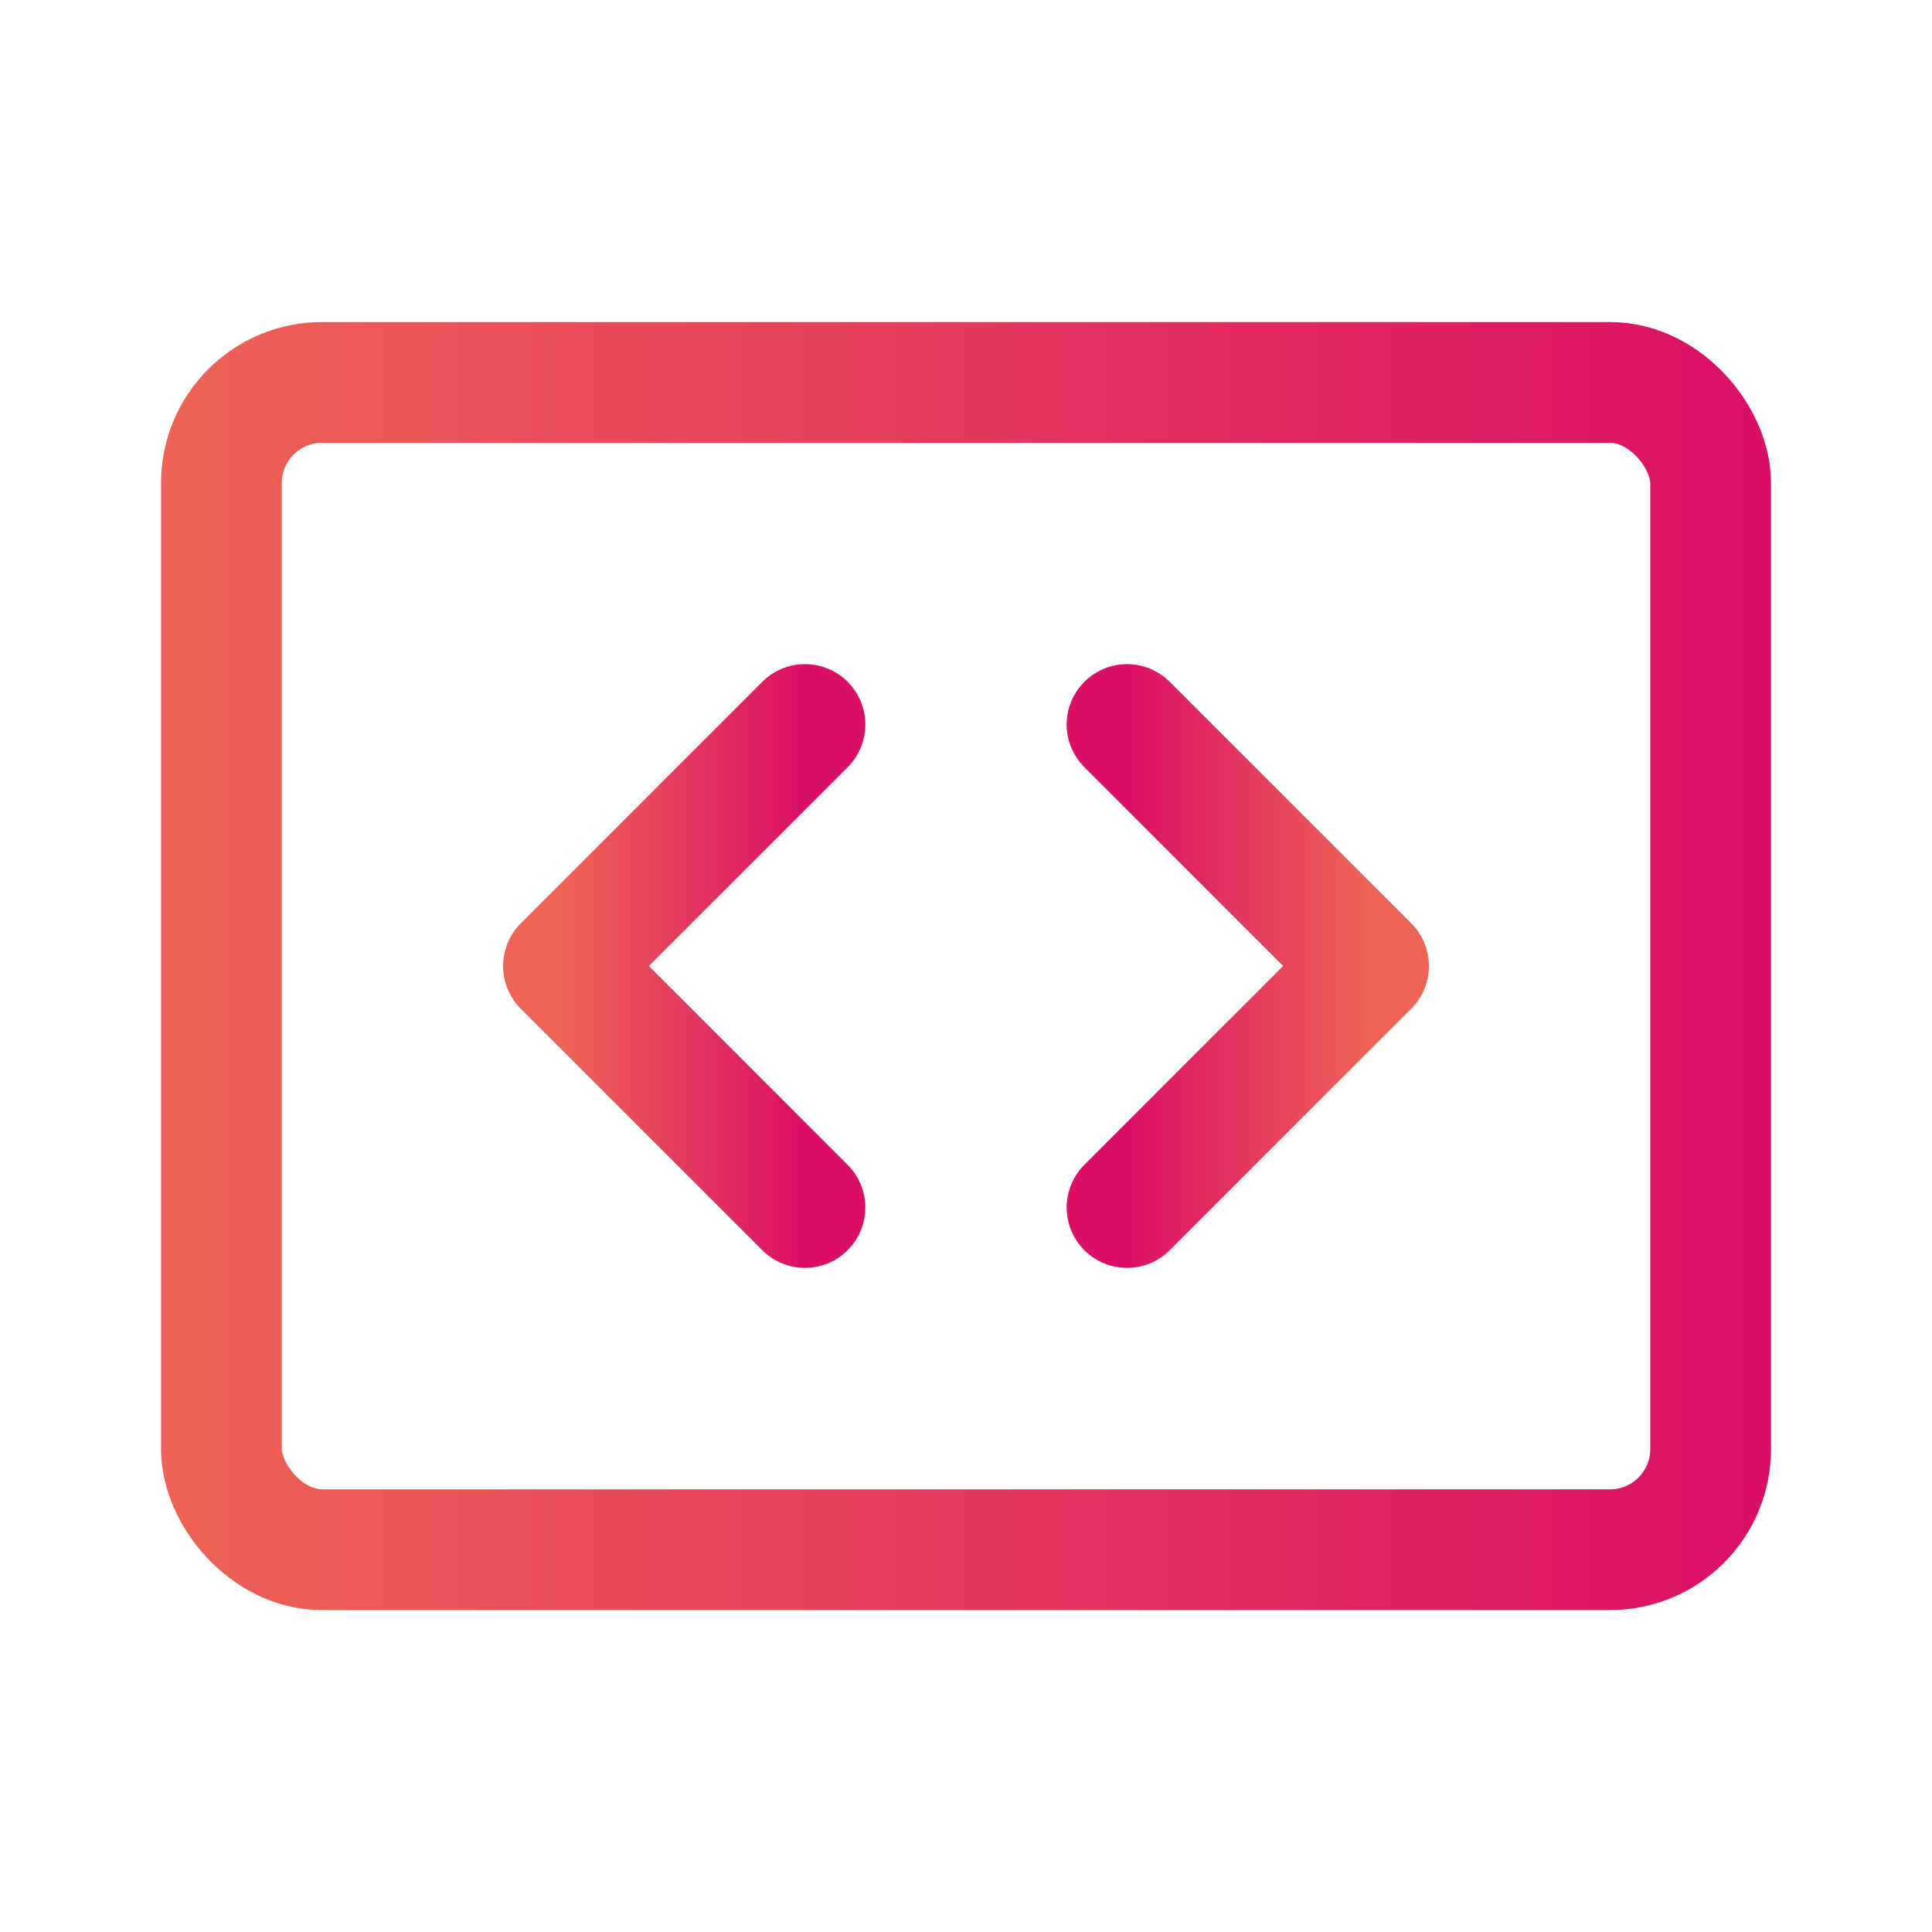 <svg width="40" height="40" viewBox="0 0 40 40" fill="none" xmlns="http://www.w3.org/2000/svg">
<rect x="4.584" y="7.918" width="30.833" height="24.167" rx="2.083" stroke="url(#paint0_linear_6943_2157)" stroke-width="2.5"/>
<path d="M16.666 15L11.666 20L16.666 25" stroke="url(#paint1_linear_6943_2157)" stroke-width="2.5" stroke-linecap="round" stroke-linejoin="round"/>
<path d="M23.334 25L28.334 20L23.334 15" stroke="url(#paint2_linear_6943_2157)" stroke-width="2.5" stroke-linecap="round" stroke-linejoin="round"/>
<defs>
<linearGradient id="paint0_linear_6943_2157" x1="3.334" y1="20.001" x2="36.667" y2="20.001" gradientUnits="userSpaceOnUse">
<stop stop-color="#EE6355"/>
<stop offset="1" stop-color="#DB0F65"/>
</linearGradient>
<linearGradient id="paint1_linear_6943_2157" x1="11.666" y1="20" x2="16.666" y2="20" gradientUnits="userSpaceOnUse">
<stop stop-color="#EE6355"/>
<stop offset="1" stop-color="#DB0F65"/>
</linearGradient>
<linearGradient id="paint2_linear_6943_2157" x1="28.334" y1="20" x2="23.334" y2="20" gradientUnits="userSpaceOnUse">
<stop stop-color="#EE6355"/>
<stop offset="1" stop-color="#DB0F65"/>
</linearGradient>
</defs>
</svg>
